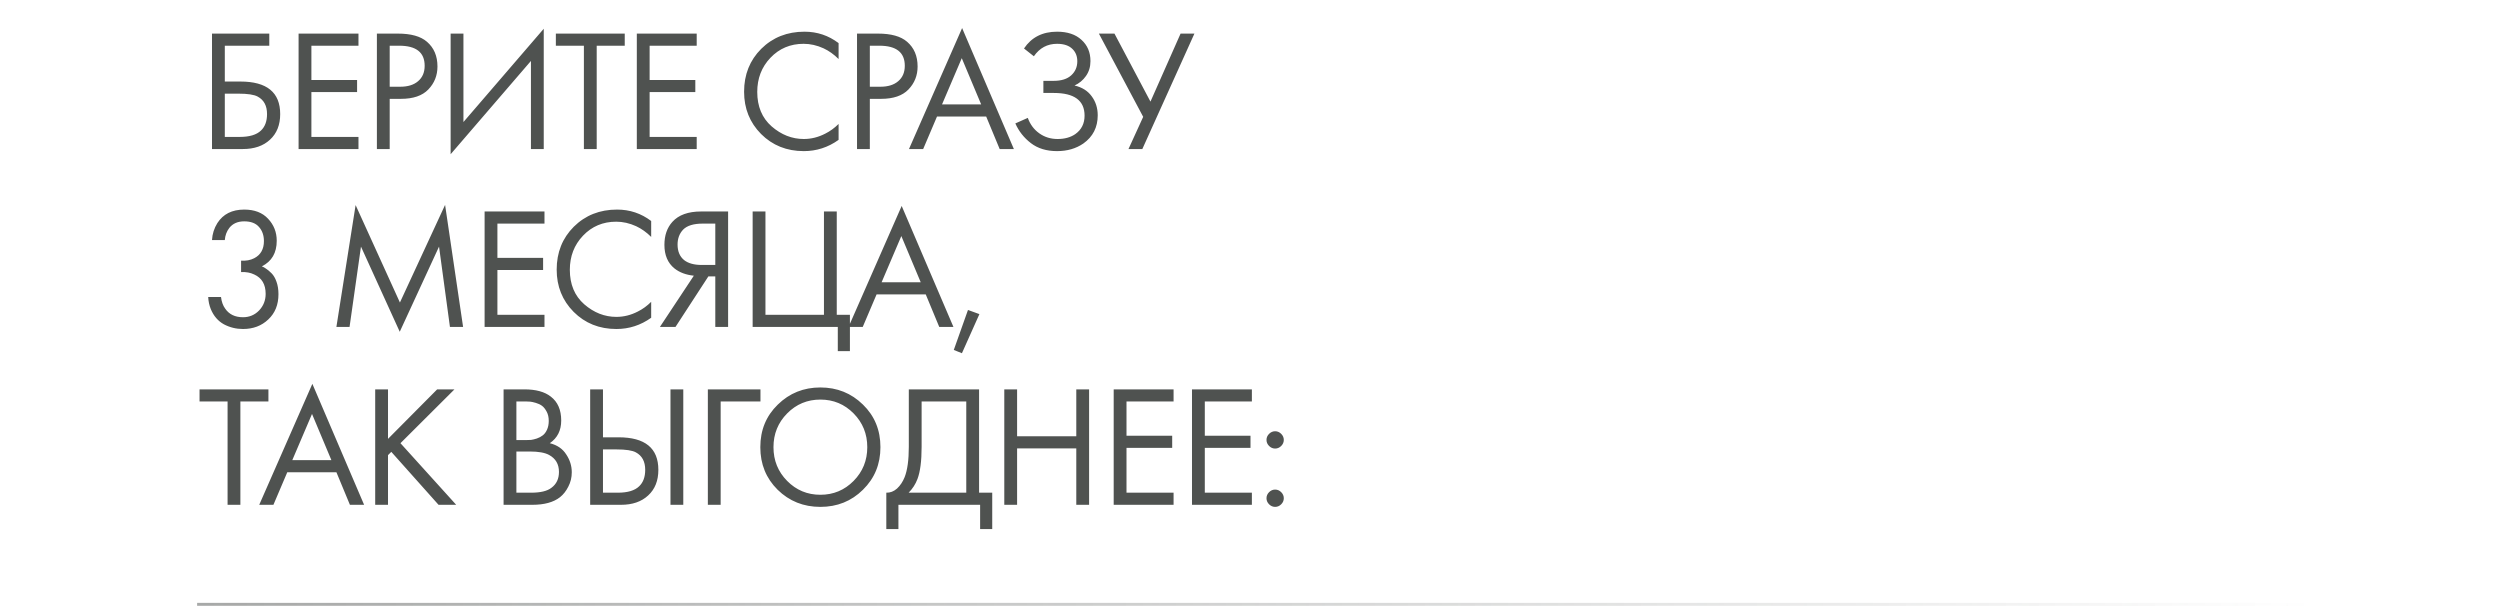 <?xml version="1.0" encoding="UTF-8"?> <svg xmlns="http://www.w3.org/2000/svg" width="520" height="126" viewBox="0 0 520 126" fill="none"><path d="M44.096 31V6.988H56.012V9.508H46.76V16.96H50C55.52 16.96 58.28 19.216 58.28 23.728C58.28 25.984 57.572 27.76 56.156 29.056C54.764 30.352 52.88 31 50.504 31H44.096ZM46.76 19.48V28.48H49.856C51.896 28.48 53.372 28.036 54.284 27.148C55.124 26.356 55.544 25.216 55.544 23.728C55.544 22 54.896 20.788 53.6 20.092C52.856 19.684 51.512 19.48 49.568 19.48H46.76ZM74.562 6.988V9.508H64.77V16.636H74.274V19.156H64.77V28.48H74.562V31H62.106V6.988H74.562ZM78.393 6.988H82.749C85.485 6.988 87.501 7.552 88.797 8.68C90.261 9.928 90.993 11.644 90.993 13.828C90.993 15.7 90.357 17.296 89.085 18.616C87.837 19.912 85.941 20.56 83.397 20.56H81.057V31H78.393V6.988ZM81.057 9.508V18.04H83.253C84.837 18.04 86.073 17.656 86.961 16.888C87.873 16.12 88.329 15.052 88.329 13.684C88.329 10.9 86.565 9.508 83.037 9.508H81.057ZM110.435 31V12.676L93.731 32.08V6.988H96.395V25.384L113.099 5.98V31H110.435ZM129.946 9.508H124.114V31H121.45V9.508H115.618V6.988H129.946V9.508ZM144.914 6.988V9.508H135.122V16.636H144.626V19.156H135.122V28.48H144.914V31H132.458V6.988H144.914ZM174.427 8.968V12.28C173.467 11.32 172.423 10.576 171.295 10.048C169.927 9.424 168.547 9.112 167.155 9.112C164.395 9.112 162.091 10.084 160.243 12.028C158.419 13.948 157.507 16.312 157.507 19.12C157.507 22.144 158.503 24.532 160.495 26.284C162.511 28.036 164.743 28.912 167.191 28.912C168.727 28.912 170.215 28.54 171.655 27.796C172.663 27.292 173.587 26.62 174.427 25.78V29.092C172.243 30.652 169.831 31.432 167.191 31.432C163.639 31.432 160.675 30.244 158.299 27.868C155.947 25.492 154.771 22.564 154.771 19.084C154.771 15.508 155.959 12.532 158.335 10.156C160.735 7.78 163.735 6.592 167.335 6.592C169.975 6.592 172.339 7.384 174.427 8.968ZM178.261 6.988H182.617C185.353 6.988 187.369 7.552 188.665 8.68C190.129 9.928 190.861 11.644 190.861 13.828C190.861 15.7 190.225 17.296 188.953 18.616C187.705 19.912 185.809 20.56 183.265 20.56H180.925V31H178.261V6.988ZM180.925 9.508V18.04H183.121C184.705 18.04 185.941 17.656 186.829 16.888C187.741 16.12 188.197 15.052 188.197 13.684C188.197 10.9 186.433 9.508 182.905 9.508H180.925ZM207.932 31L205.124 24.232H194.9L192.02 31H189.068L200.12 5.836L210.884 31H207.932ZM195.944 21.712H204.08L200.048 12.1L195.944 21.712ZM215.043 11.704L212.991 10.084C214.551 7.756 216.843 6.592 219.867 6.592C222.027 6.592 223.719 7.156 224.943 8.284C226.191 9.412 226.815 10.888 226.815 12.712C226.815 13.888 226.503 14.92 225.879 15.808C225.279 16.672 224.487 17.332 223.503 17.788C225.063 18.148 226.251 18.892 227.067 20.02C227.907 21.148 228.327 22.468 228.327 23.98C228.327 26.476 227.331 28.432 225.339 29.848C223.803 30.904 221.979 31.432 219.867 31.432C217.683 31.432 215.871 30.88 214.431 29.776C212.991 28.672 211.911 27.304 211.191 25.672L213.783 24.52C214.263 25.864 215.055 26.932 216.159 27.724C217.263 28.516 218.535 28.912 219.975 28.912C221.439 28.912 222.663 28.576 223.647 27.904C224.943 26.992 225.591 25.708 225.591 24.052C225.591 20.908 223.455 19.336 219.183 19.336H217.023V16.816H219.183C220.767 16.816 221.979 16.432 222.819 15.664C223.659 14.896 224.079 13.924 224.079 12.748C224.079 11.716 223.755 10.876 223.107 10.228C222.387 9.484 221.307 9.112 219.867 9.112C217.851 9.112 216.243 9.976 215.043 11.704ZM228.568 6.988H231.808L239.296 21.136L245.56 6.988H248.44L237.604 31H234.724L237.784 24.304L228.568 6.988ZM46.76 49.928H44.096C44.168 48.656 44.54 47.48 45.212 46.4C46.412 44.528 48.272 43.592 50.792 43.592C52.928 43.592 54.584 44.228 55.76 45.5C56.96 46.772 57.56 48.296 57.56 50.072C57.56 52.592 56.528 54.368 54.464 55.4C54.776 55.52 55.076 55.688 55.364 55.904C55.676 56.096 56.048 56.408 56.48 56.84C56.912 57.272 57.26 57.872 57.524 58.64C57.788 59.384 57.92 60.236 57.92 61.196C57.92 63.38 57.212 65.132 55.796 66.452C54.404 67.772 52.652 68.432 50.54 68.432C49.124 68.432 47.804 68.108 46.58 67.46C45.356 66.788 44.444 65.732 43.844 64.292C43.532 63.524 43.352 62.684 43.304 61.772H45.968C46.088 62.756 46.376 63.56 46.832 64.184C47.648 65.384 48.884 65.984 50.54 65.984C51.86 65.984 52.976 65.516 53.888 64.58C54.8 63.62 55.256 62.468 55.256 61.124C55.256 59.156 54.464 57.812 52.88 57.092C52.088 56.708 51.176 56.54 50.144 56.588V54.212C51.176 54.284 52.088 54.116 52.88 53.708C54.224 53.012 54.896 51.824 54.896 50.144C54.896 48.968 54.56 47.996 53.888 47.228C53.216 46.436 52.184 46.04 50.792 46.04C49.448 46.04 48.416 46.496 47.696 47.408C47.144 48.128 46.832 48.968 46.76 49.928ZM72.707 68H69.971L73.967 42.656L83.183 62.924L92.579 42.62L96.323 68H93.587L91.319 51.296L83.147 69.008L75.083 51.296L72.707 68ZM113.253 43.988V46.508H103.461V53.636H112.965V56.156H103.461V65.48H113.253V68H100.797V43.988H113.253ZM135.445 45.968V49.28C134.485 48.32 133.441 47.576 132.313 47.048C130.945 46.424 129.565 46.112 128.173 46.112C125.413 46.112 123.109 47.084 121.261 49.028C119.437 50.948 118.525 53.312 118.525 56.12C118.525 59.144 119.521 61.532 121.513 63.284C123.529 65.036 125.761 65.912 128.209 65.912C129.745 65.912 131.233 65.54 132.673 64.796C133.681 64.292 134.605 63.62 135.445 62.78V66.092C133.261 67.652 130.849 68.432 128.209 68.432C124.657 68.432 121.693 67.244 119.317 64.868C116.965 62.492 115.789 59.564 115.789 56.084C115.789 52.508 116.977 49.532 119.353 47.156C121.753 44.78 124.753 43.592 128.353 43.592C130.993 43.592 133.357 44.384 135.445 45.968ZM137.262 68L144.318 57.344C142.686 57.176 141.342 56.672 140.286 55.832C138.894 54.704 138.198 53.072 138.198 50.936C138.198 48.968 138.75 47.372 139.854 46.148C141.15 44.708 143.142 43.988 145.83 43.988H151.446V68H148.782V57.488H147.342L140.502 68H137.262ZM148.782 46.508H146.19C144.27 46.508 142.902 46.928 142.086 47.768C141.318 48.584 140.934 49.616 140.934 50.864C140.934 52.28 141.39 53.36 142.302 54.104C143.166 54.776 144.39 55.112 145.974 55.112H148.782V46.508ZM156.55 68V43.988H159.214V65.48H171.382V43.988H174.046V65.48H176.782V73.04H174.262V68H156.55ZM195.362 68L192.554 61.232H182.33L179.45 68H176.498L187.55 42.836L198.314 68H195.362ZM183.374 58.712H191.51L187.478 49.1L183.374 58.712ZM198.388 72.788L201.34 64.472L203.716 65.336L200.08 73.472L198.388 72.788ZM55.832 83.508H50V105H47.336V83.508H41.504V80.988H55.832V83.508ZM72.783 105L69.975 98.232H59.751L56.871 105H53.919L64.971 79.836L75.735 105H72.783ZM60.795 95.712H68.931L64.899 86.1L60.795 95.712ZM80.706 80.988V91.284L90.93 80.988H94.529L83.297 92.184L94.889 105H91.218L81.389 93.984L80.706 94.668V105H78.041V80.988H80.706ZM104.745 80.988H109.065C111.465 80.988 113.301 81.492 114.573 82.5C116.013 83.604 116.733 85.26 116.733 87.468C116.733 89.532 115.941 91.104 114.357 92.184C115.893 92.568 117.033 93.348 117.777 94.524C118.545 95.676 118.929 96.912 118.929 98.232C118.929 99.312 118.689 100.308 118.209 101.22C117.753 102.132 117.177 102.864 116.481 103.416C115.137 104.472 113.217 105 110.721 105H104.745V80.988ZM107.409 83.508V91.536H109.425C109.785 91.536 110.133 91.524 110.469 91.5C110.805 91.452 111.201 91.356 111.657 91.212C112.137 91.044 112.545 90.828 112.881 90.564C113.241 90.3 113.541 89.904 113.781 89.376C114.021 88.848 114.141 88.236 114.141 87.54C114.141 86.796 113.997 86.16 113.709 85.632C113.421 85.08 113.097 84.672 112.737 84.408C112.377 84.144 111.945 83.94 111.441 83.796C110.937 83.652 110.553 83.568 110.289 83.544C110.025 83.52 109.761 83.508 109.497 83.508H107.409ZM107.409 93.912V102.48H110.469C112.413 102.48 113.817 102.144 114.681 101.472C115.737 100.704 116.265 99.6 116.265 98.16C116.265 96.552 115.581 95.376 114.213 94.632C113.349 94.152 111.993 93.912 110.145 93.912H107.409ZM122.755 105V80.988H125.419V90.96H128.659C134.179 90.96 136.939 93.216 136.939 97.728C136.939 99.984 136.231 101.76 134.815 103.056C133.423 104.352 131.539 105 129.163 105H122.755ZM125.419 93.48V102.48H128.515C130.555 102.48 132.031 102.036 132.943 101.148C133.783 100.356 134.203 99.216 134.203 97.728C134.203 96 133.555 94.788 132.259 94.092C131.515 93.684 130.171 93.48 128.227 93.48H125.419ZM139.459 80.988H142.123V105H139.459V80.988ZM147.233 105V80.988H158.177V83.508H149.897V105H147.233ZM179.494 101.868C177.094 104.244 174.142 105.432 170.638 105.432C167.134 105.432 164.17 104.244 161.746 101.868C159.346 99.492 158.146 96.54 158.146 93.012C158.146 89.46 159.358 86.508 161.782 84.156C164.206 81.78 167.158 80.592 170.638 80.592C174.118 80.592 177.07 81.78 179.494 84.156C181.918 86.508 183.13 89.46 183.13 93.012C183.13 96.54 181.918 99.492 179.494 101.868ZM177.55 85.992C175.654 84.072 173.35 83.112 170.638 83.112C167.926 83.112 165.622 84.072 163.726 85.992C161.83 87.912 160.882 90.252 160.882 93.012C160.882 95.772 161.83 98.112 163.726 100.032C165.622 101.952 167.926 102.912 170.638 102.912C173.35 102.912 175.654 101.952 177.55 100.032C179.446 98.112 180.394 95.772 180.394 93.012C180.394 90.252 179.446 87.912 177.55 85.992ZM189.032 80.988H203.648V102.48H206.384V110.04H203.864V105H186.872V110.04H184.352V102.48C185.168 102.504 185.912 102.216 186.584 101.616C187.256 100.992 187.784 100.2 188.168 99.24C188.744 97.776 189.032 95.676 189.032 92.94V80.988ZM191.696 83.508V92.94C191.696 95.892 191.408 98.124 190.832 99.636C190.424 100.716 189.812 101.664 188.996 102.48H200.984V83.508H191.696ZM211.556 80.988V90.744H223.868V80.988H226.532V105H223.868V93.264H211.556V105H208.892V80.988H211.556ZM244.104 80.988V83.508H234.312V90.636H243.816V93.156H234.312V102.48H244.104V105H231.648V80.988H244.104ZM260.391 80.988V83.508H250.599V90.636H260.103V93.156H250.599V102.48H260.391V105H247.935V80.988H260.391ZM263.97 92.76C263.61 92.4 263.43 91.98 263.43 91.5C263.43 91.02 263.61 90.6 263.97 90.24C264.33 89.88 264.75 89.7 265.23 89.7C265.71 89.7 266.13 89.88 266.49 90.24C266.85 90.6 267.03 91.02 267.03 91.5C267.03 91.98 266.85 92.4 266.49 92.76C266.13 93.12 265.71 93.3 265.23 93.3C264.75 93.3 264.33 93.12 263.97 92.76ZM263.97 104.892C263.61 104.532 263.43 104.112 263.43 103.632C263.43 103.152 263.61 102.732 263.97 102.372C264.33 102.012 264.75 101.832 265.23 101.832C265.71 101.832 266.13 102.012 266.49 102.372C266.85 102.732 267.03 103.152 267.03 103.632C267.03 104.112 266.85 104.532 266.49 104.892C266.13 105.252 265.71 105.432 265.23 105.432C264.75 105.432 264.33 105.252 263.97 104.892Z" fill="#4F5250"></path><line x1="41" y1="125.7" x2="481" y2="125.7" stroke="url(#paint0_linear_2372_227)" stroke-opacity="0.5" stroke-width="0.6"></line><defs><linearGradient id="paint0_linear_2372_227" x1="41" y1="126.5" x2="481" y2="126.5" gradientUnits="userSpaceOnUse"><stop stop-color="#4F5250" stop-opacity="0"></stop><stop offset="0" stop-color="#4F5250"></stop><stop offset="1" stop-color="#4F5250" stop-opacity="0"></stop></linearGradient></defs></svg> 